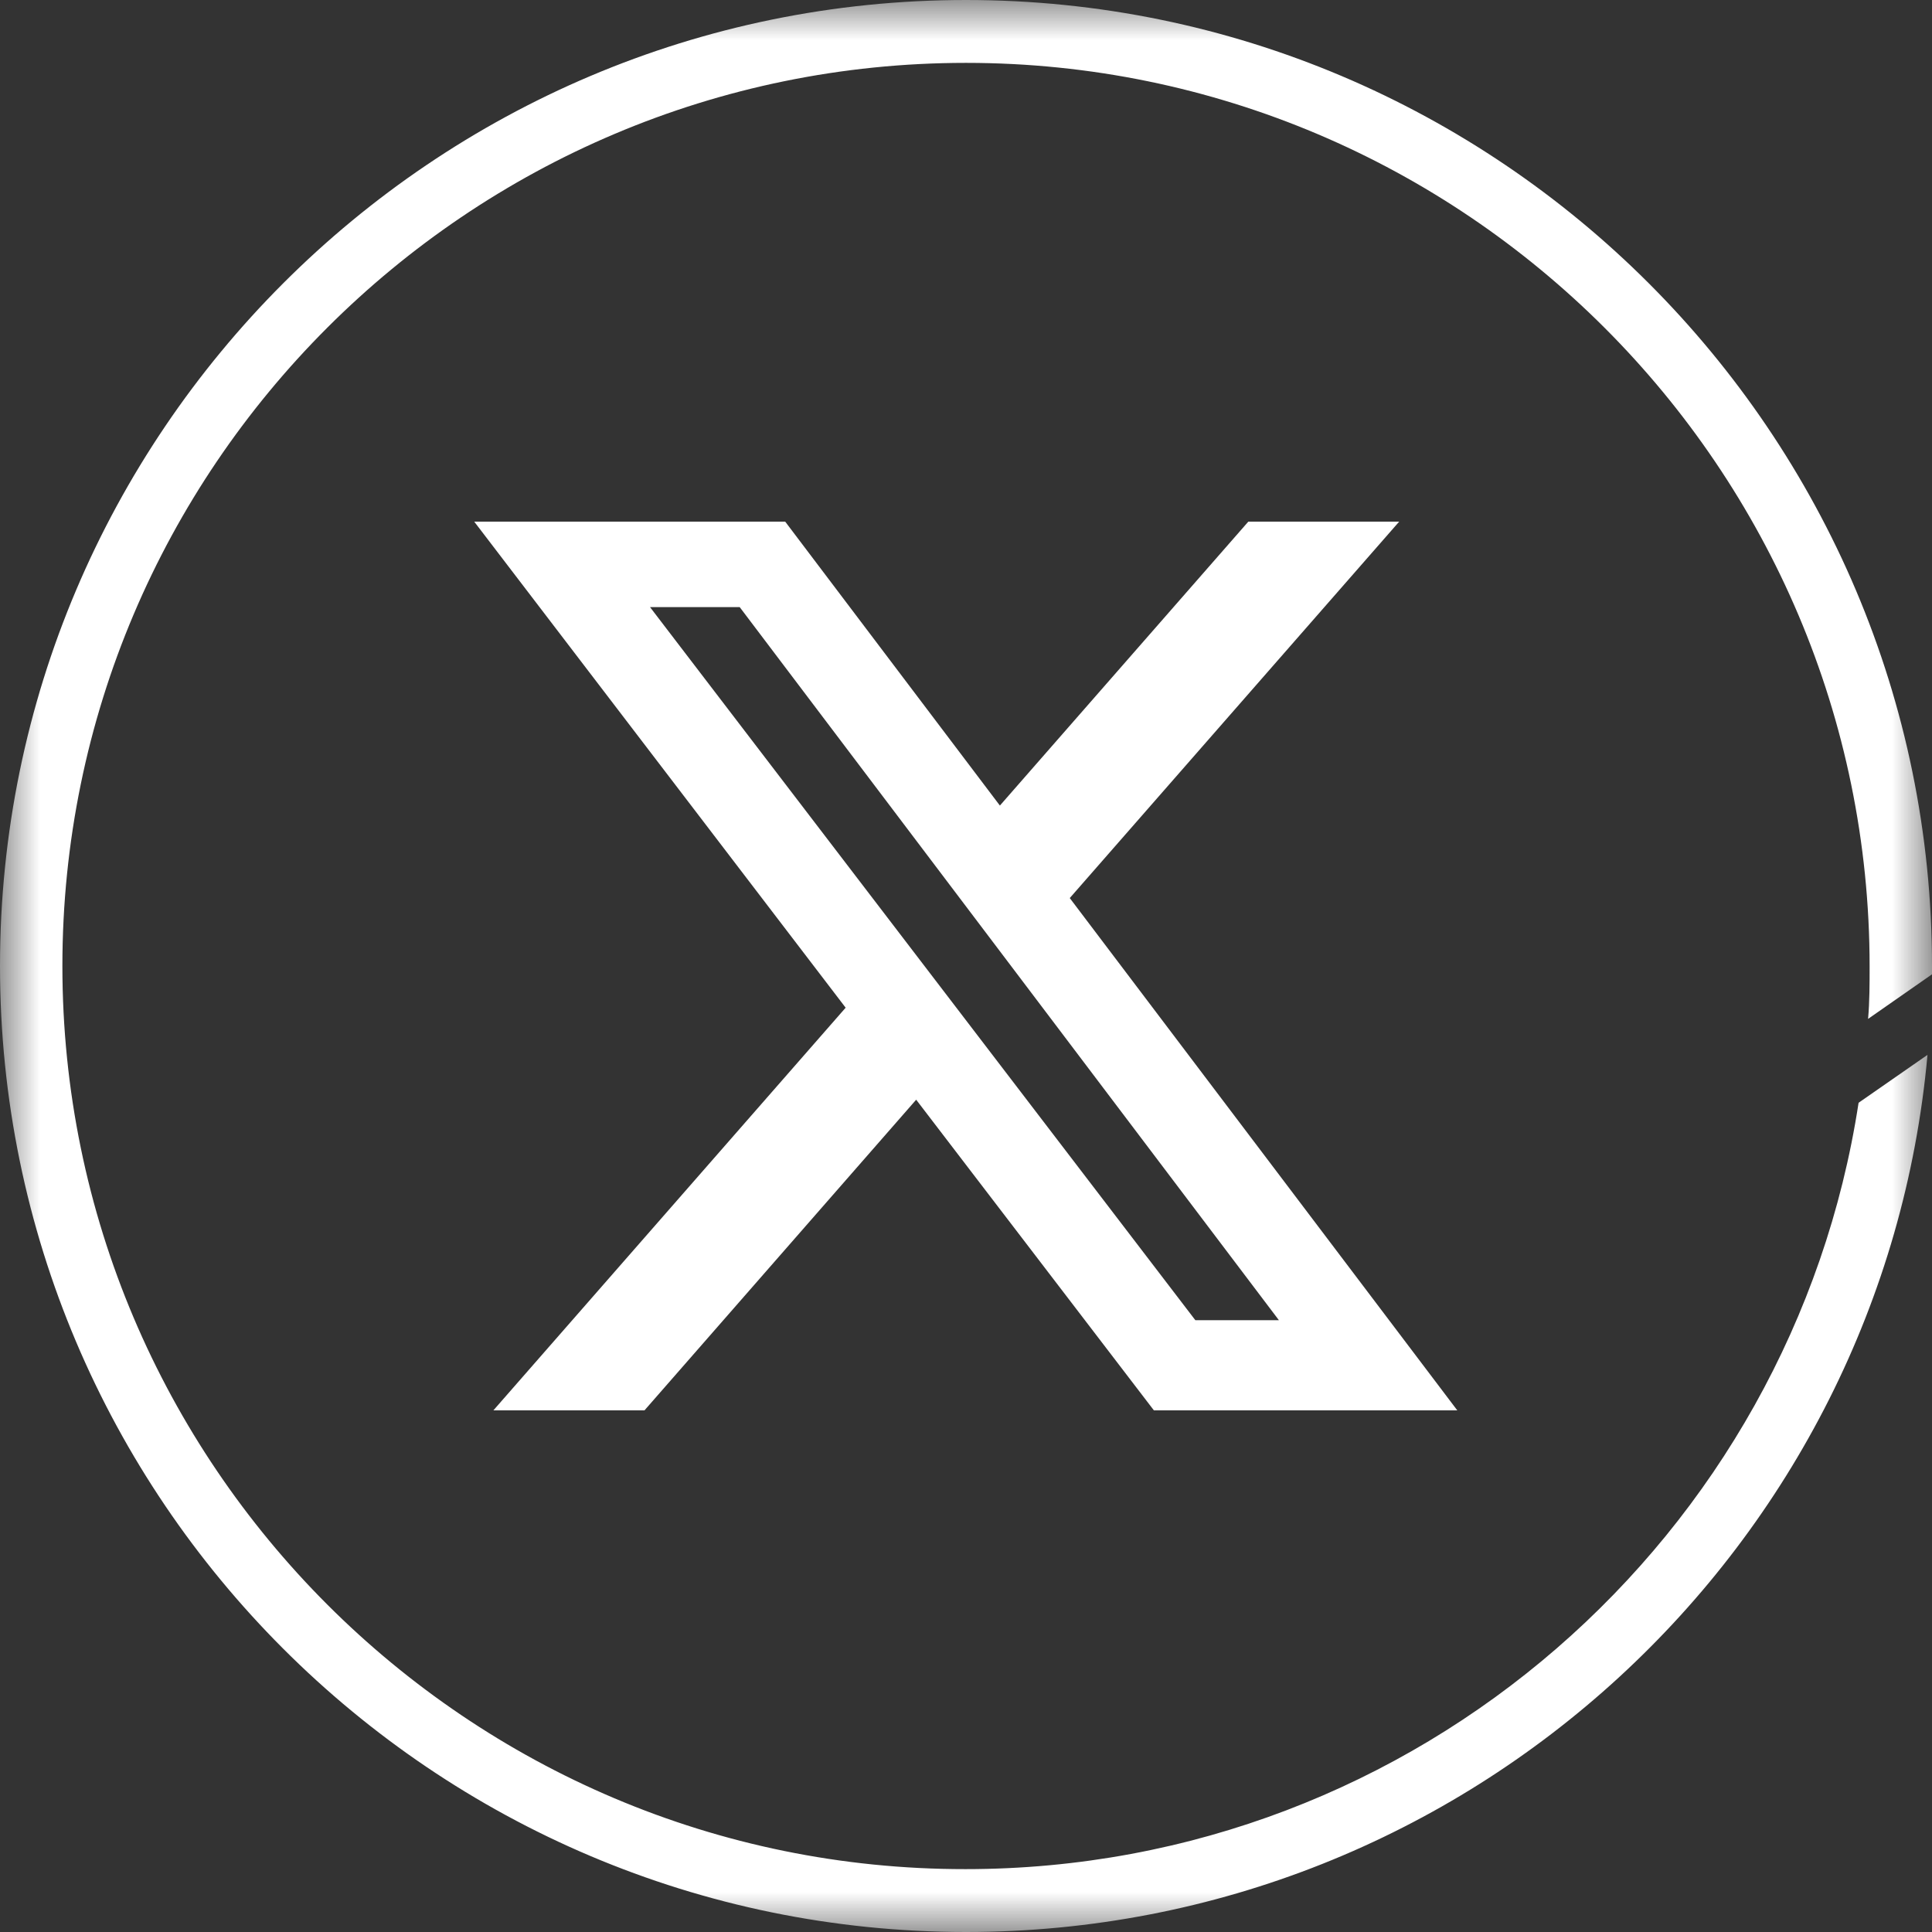 <svg width="24" height="24" viewBox="0 0 24 24" fill="none" xmlns="http://www.w3.org/2000/svg">
<rect x="0" y="0" width="24" height="24" fill="#333333" stroke="none"/>
<g clip-path="url(#clip0_5341_58771)">
<mask id="mask0_5341_58771" style="mask-type:luminance" maskUnits="userSpaceOnUse" x="0" y="0" width="24" height="24">
<path d="M24 0H0V24H24V0Z" fill="white"/>
</mask>
<g mask="url(#mask0_5341_58771)">
<path d="M24 12.093V12C24 5.383 18.617 0 12 0C5.383 0 0 5.383 0 12C0 18.617 5.383 24 12 24C18.245 24 23.392 19.206 23.944 13.104L23.088 13.699C22.264 19.082 17.606 23.219 11.994 23.219C5.811 23.225 0.775 18.189 0.775 12C0.775 5.811 5.811 0.781 12 0.781C18.189 0.781 23.225 5.817 23.225 12.006C23.225 12.223 23.225 12.44 23.206 12.657L24.006 12.099L24 12.093Z" fill="white"/>
</g>
<path d="M15.507 6.48H17.381L13.289 11.156L18.103 17.52H14.334L11.381 13.661L8.006 17.52H6.129L10.505 12.518L5.891 6.48H9.754L12.421 10.007L15.507 6.48ZM14.849 16.4H15.887L9.189 7.542H8.075L14.849 16.4Z" fill="white"/>
</g>
<defs>
<clipPath id="clip0_5341_58771">
<rect width="24" height="24" fill="white"/>
</clipPath>
</defs>
</svg>
